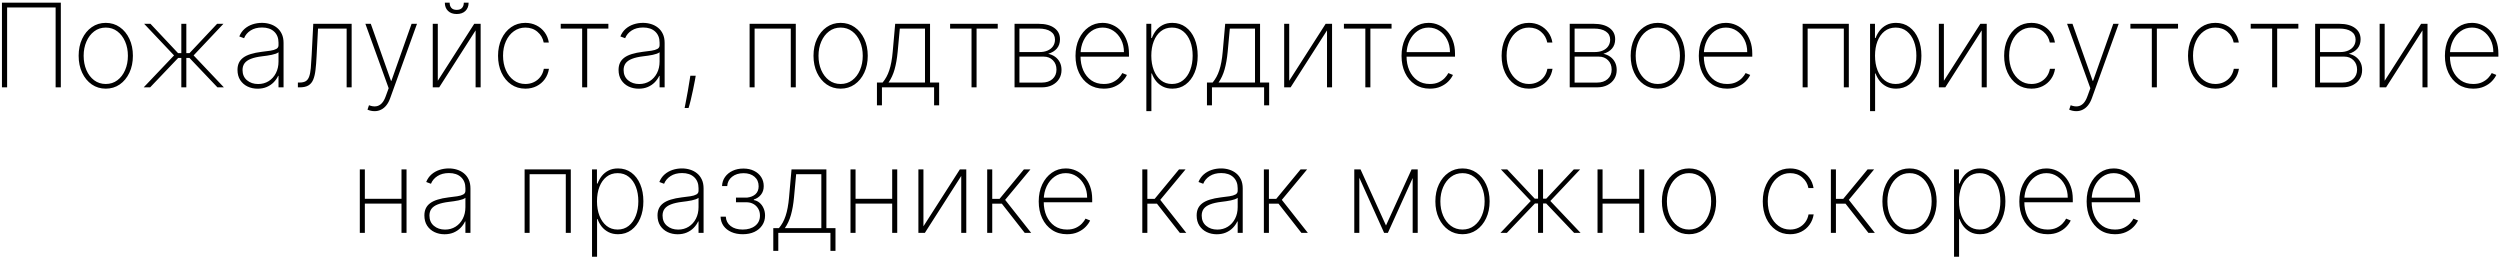 <?xml version="1.0" encoding="UTF-8"?> <svg xmlns="http://www.w3.org/2000/svg" width="687" height="71" viewBox="0 0 687 71" fill="none"><path d="M16.717 0.727V24H15.286V2.045H1.956V24H0.536V0.727H16.717ZM29.067 24.364C27.627 24.364 26.347 23.977 25.226 23.204C24.105 22.424 23.222 21.352 22.578 19.989C21.934 18.625 21.612 17.072 21.612 15.329C21.612 13.579 21.934 12.027 22.578 10.671C23.222 9.307 24.105 8.235 25.226 7.455C26.347 6.674 27.627 6.284 29.067 6.284C30.506 6.284 31.787 6.674 32.908 7.455C34.029 8.235 34.911 9.307 35.555 10.671C36.199 12.034 36.521 13.587 36.521 15.329C36.521 17.072 36.199 18.625 35.555 19.989C34.911 21.352 34.029 22.424 32.908 23.204C31.787 23.977 30.506 24.364 29.067 24.364ZM29.067 23.079C30.287 23.079 31.351 22.735 32.26 22.046C33.177 21.356 33.885 20.424 34.385 19.25C34.892 18.076 35.146 16.769 35.146 15.329C35.146 13.89 34.892 12.587 34.385 11.421C33.877 10.246 33.169 9.314 32.26 8.625C31.351 7.928 30.287 7.58 29.067 7.58C27.847 7.58 26.783 7.928 25.874 8.625C24.965 9.314 24.256 10.246 23.749 11.421C23.241 12.587 22.987 13.89 22.987 15.329C22.987 16.769 23.237 18.076 23.737 19.25C24.245 20.424 24.953 21.356 25.862 22.046C26.779 22.735 27.847 23.079 29.067 23.079ZM39.487 24L47.828 15.227L39.612 6.545H41.351L48.93 14.602H49.828V6.545H51.203V14.602H52.078L59.658 6.545H61.396L53.203 15.227L61.521 24H59.749L52.067 15.921H51.203V24H49.828V15.921H48.965L41.26 24H39.487ZM70.797 24.375C69.789 24.375 68.865 24.174 68.024 23.773C67.191 23.371 66.52 22.784 66.013 22.011C65.513 21.239 65.263 20.299 65.263 19.193C65.263 18.466 65.392 17.826 65.649 17.273C65.907 16.72 66.305 16.242 66.842 15.841C67.38 15.439 68.07 15.11 68.91 14.852C69.751 14.587 70.755 14.383 71.922 14.239C72.808 14.133 73.6 14.03 74.297 13.932C74.994 13.826 75.539 13.663 75.933 13.443C76.335 13.223 76.535 12.89 76.535 12.443V11.716C76.535 10.443 76.134 9.432 75.331 8.682C74.528 7.932 73.422 7.557 72.013 7.557C70.763 7.557 69.71 7.833 68.854 8.386C68.005 8.932 67.41 9.636 67.07 10.5L65.763 10.011C66.096 9.178 66.577 8.485 67.206 7.932C67.842 7.379 68.57 6.966 69.388 6.693C70.213 6.42 71.077 6.284 71.979 6.284C72.759 6.284 73.501 6.394 74.206 6.614C74.918 6.833 75.551 7.167 76.104 7.614C76.664 8.061 77.108 8.633 77.433 9.33C77.759 10.019 77.922 10.845 77.922 11.807V24H76.535V20.852H76.433C76.13 21.504 75.713 22.099 75.183 22.636C74.66 23.167 74.028 23.591 73.285 23.909C72.551 24.22 71.721 24.375 70.797 24.375ZM70.933 23.091C72.024 23.091 72.99 22.826 73.831 22.296C74.68 21.758 75.342 21.023 75.82 20.091C76.297 19.159 76.535 18.102 76.535 16.921V14.352C76.361 14.504 76.108 14.64 75.774 14.761C75.448 14.875 75.077 14.977 74.66 15.068C74.251 15.152 73.82 15.227 73.365 15.296C72.918 15.356 72.483 15.413 72.058 15.466C70.785 15.617 69.748 15.852 68.945 16.171C68.149 16.481 67.566 16.89 67.195 17.398C66.831 17.905 66.649 18.519 66.649 19.239C66.649 20.428 67.058 21.367 67.876 22.057C68.695 22.746 69.713 23.091 70.933 23.091ZM81.859 24V22.682H82.314C83.034 22.682 83.602 22.557 84.019 22.307C84.435 22.049 84.746 21.633 84.95 21.057C85.162 20.481 85.314 19.712 85.405 18.75C85.496 17.78 85.575 16.579 85.644 15.148L86.087 6.545H96.632V24H95.257V7.864H87.394L86.996 15.511C86.928 16.921 86.829 18.155 86.7 19.216C86.579 20.276 86.371 21.163 86.075 21.875C85.787 22.579 85.352 23.11 84.769 23.466C84.185 23.822 83.397 24 82.405 24H81.859ZM102.942 30.546C102.593 30.546 102.249 30.508 101.908 30.432C101.567 30.356 101.26 30.258 100.987 30.136L101.396 28.921C102.108 29.193 102.752 29.292 103.328 29.216C103.911 29.14 104.427 28.875 104.874 28.421C105.321 27.966 105.699 27.299 106.01 26.421L106.805 24.239L100.408 6.545H101.896L107.442 22.216H107.555L113.101 6.545H114.589L107.226 26.966C106.946 27.754 106.593 28.413 106.169 28.943C105.745 29.474 105.26 29.871 104.714 30.136C104.177 30.409 103.586 30.546 102.942 30.546ZM120.308 22.193L130.32 6.545H132.081V24H130.695V8.352L120.695 24H118.922V6.545H120.308V22.193ZM127.456 0.727H128.774C128.774 1.674 128.482 2.432 127.899 3C127.316 3.568 126.517 3.852 125.501 3.852C124.494 3.852 123.698 3.568 123.115 3C122.532 2.432 122.24 1.674 122.24 0.727H123.558C123.558 1.326 123.717 1.807 124.036 2.17C124.354 2.534 124.842 2.716 125.501 2.716C126.161 2.716 126.649 2.534 126.967 2.17C127.293 1.807 127.456 1.326 127.456 0.727ZM144.374 24.364C142.889 24.364 141.582 23.974 140.453 23.193C139.324 22.405 138.442 21.329 137.805 19.966C137.177 18.602 136.862 17.057 136.862 15.329C136.862 13.602 137.18 12.057 137.817 10.693C138.453 9.33 139.336 8.254 140.464 7.466C141.593 6.678 142.893 6.284 144.362 6.284C145.468 6.284 146.476 6.511 147.385 6.966C148.302 7.42 149.059 8.053 149.658 8.864C150.264 9.674 150.65 10.614 150.817 11.682H149.408C149.18 10.5 148.612 9.523 147.703 8.75C146.802 7.97 145.692 7.58 144.374 7.58C143.192 7.58 142.139 7.913 141.214 8.58C140.29 9.239 139.563 10.152 139.033 11.318C138.502 12.477 138.237 13.807 138.237 15.307C138.237 16.784 138.495 18.11 139.01 19.284C139.525 20.451 140.245 21.375 141.169 22.057C142.093 22.739 143.161 23.079 144.374 23.079C145.23 23.079 146.01 22.909 146.714 22.568C147.427 22.227 148.021 21.742 148.499 21.114C148.976 20.485 149.29 19.75 149.442 18.909H150.851C150.684 19.985 150.305 20.932 149.714 21.75C149.124 22.568 148.37 23.208 147.453 23.671C146.536 24.133 145.51 24.364 144.374 24.364ZM154.089 7.864V6.545H167.18V7.864H161.362V24H159.976V7.864H154.089ZM175.516 24.375C174.508 24.375 173.584 24.174 172.743 23.773C171.91 23.371 171.239 22.784 170.732 22.011C170.232 21.239 169.982 20.299 169.982 19.193C169.982 18.466 170.11 17.826 170.368 17.273C170.625 16.72 171.023 16.242 171.561 15.841C172.099 15.439 172.788 15.11 173.629 14.852C174.47 14.587 175.474 14.383 176.641 14.239C177.527 14.133 178.319 14.03 179.016 13.932C179.713 13.826 180.258 13.663 180.652 13.443C181.054 13.223 181.254 12.89 181.254 12.443V11.716C181.254 10.443 180.853 9.432 180.05 8.682C179.247 7.932 178.141 7.557 176.732 7.557C175.482 7.557 174.429 7.833 173.572 8.386C172.724 8.932 172.129 9.636 171.788 10.5L170.482 10.011C170.815 9.178 171.296 8.485 171.925 7.932C172.561 7.379 173.288 6.966 174.107 6.693C174.932 6.42 175.796 6.284 176.697 6.284C177.478 6.284 178.22 6.394 178.925 6.614C179.637 6.833 180.269 7.167 180.822 7.614C181.383 8.061 181.826 8.633 182.152 9.33C182.478 10.019 182.641 10.845 182.641 11.807V24H181.254V20.852H181.152C180.849 21.504 180.432 22.099 179.902 22.636C179.379 23.167 178.747 23.591 178.004 23.909C177.269 24.22 176.44 24.375 175.516 24.375ZM175.652 23.091C176.743 23.091 177.709 22.826 178.55 22.296C179.398 21.758 180.061 21.023 180.538 20.091C181.016 19.159 181.254 18.102 181.254 16.921V14.352C181.08 14.504 180.826 14.64 180.493 14.761C180.167 14.875 179.796 14.977 179.379 15.068C178.97 15.152 178.538 15.227 178.084 15.296C177.637 15.356 177.201 15.413 176.777 15.466C175.504 15.617 174.466 15.852 173.663 16.171C172.868 16.481 172.285 16.89 171.913 17.398C171.55 17.905 171.368 18.519 171.368 19.239C171.368 20.428 171.777 21.367 172.595 22.057C173.413 22.746 174.432 23.091 175.652 23.091ZM191.18 20.818L190.976 22.011C190.839 22.792 190.665 23.671 190.453 24.648C190.249 25.633 190.036 26.579 189.817 27.489C189.597 28.398 189.396 29.129 189.214 29.682H188.135C188.241 29.136 188.37 28.466 188.521 27.671C188.68 26.883 188.843 26.011 189.01 25.057C189.184 24.102 189.347 23.114 189.499 22.091L189.703 20.818H191.18ZM205.99 24V6.545H218.683V24H217.308V7.864H207.365V24H205.99ZM231.004 24.364C229.565 24.364 228.285 23.977 227.163 23.204C226.042 22.424 225.16 21.352 224.516 19.989C223.872 18.625 223.55 17.072 223.55 15.329C223.55 13.579 223.872 12.027 224.516 10.671C225.16 9.307 226.042 8.235 227.163 7.455C228.285 6.674 229.565 6.284 231.004 6.284C232.444 6.284 233.724 6.674 234.845 7.455C235.966 8.235 236.849 9.307 237.493 10.671C238.137 12.034 238.459 13.587 238.459 15.329C238.459 17.072 238.137 18.625 237.493 19.989C236.849 21.352 235.966 22.424 234.845 23.204C233.724 23.977 232.444 24.364 231.004 24.364ZM231.004 23.079C232.224 23.079 233.288 22.735 234.197 22.046C235.114 21.356 235.822 20.424 236.322 19.25C236.83 18.076 237.084 16.769 237.084 15.329C237.084 13.89 236.83 12.587 236.322 11.421C235.815 10.246 235.107 9.314 234.197 8.625C233.288 7.928 232.224 7.58 231.004 7.58C229.785 7.58 228.72 7.928 227.811 8.625C226.902 9.314 226.194 10.246 225.686 11.421C225.179 12.587 224.925 13.89 224.925 15.329C224.925 16.769 225.175 18.076 225.675 19.25C226.182 20.424 226.891 21.356 227.8 22.046C228.716 22.735 229.785 23.079 231.004 23.079ZM240.984 28.943V22.682H242.541C242.935 22.204 243.284 21.693 243.587 21.148C243.89 20.595 244.151 19.985 244.371 19.318C244.598 18.644 244.787 17.89 244.939 17.057C245.098 16.216 245.223 15.277 245.314 14.239L245.996 6.545H255.575V22.682H258.075V28.943H256.689V24H242.359V28.943H240.984ZM244.166 22.682H254.189V7.864H247.268L246.678 14.239C246.503 16.079 246.223 17.686 245.837 19.057C245.45 20.428 244.893 21.636 244.166 22.682ZM261.089 7.864V6.545H274.18V7.864H268.362V24H266.976V7.864H261.089ZM278.797 24V6.545H285.422C287.263 6.545 288.702 6.928 289.74 7.693C290.778 8.451 291.293 9.492 291.286 10.818C291.278 11.833 290.99 12.674 290.422 13.341C289.854 14 289.062 14.481 288.047 14.784C288.751 14.928 289.376 15.197 289.922 15.591C290.475 15.985 290.911 16.489 291.229 17.102C291.547 17.708 291.706 18.417 291.706 19.227C291.706 20.151 291.482 20.974 291.036 21.693C290.589 22.405 289.96 22.97 289.149 23.386C288.346 23.796 287.407 24 286.331 24H278.797ZM280.138 22.693H286.331C287.536 22.693 288.501 22.367 289.229 21.716C289.956 21.064 290.32 20.201 290.32 19.125C290.32 18.072 289.99 17.216 289.331 16.557C288.679 15.89 287.831 15.557 286.786 15.557H280.138V22.693ZM280.138 14.307H285.661C286.517 14.307 287.263 14.167 287.899 13.886C288.543 13.598 289.039 13.197 289.388 12.682C289.736 12.159 289.911 11.557 289.911 10.875C289.903 9.913 289.509 9.17 288.729 8.648C287.956 8.117 286.854 7.852 285.422 7.852H280.138V14.307ZM303.322 24.364C301.747 24.364 300.375 23.974 299.209 23.193C298.042 22.413 297.141 21.345 296.504 19.989C295.868 18.633 295.55 17.087 295.55 15.352C295.55 13.61 295.868 12.057 296.504 10.693C297.148 9.33 298.031 8.254 299.152 7.466C300.273 6.678 301.554 6.284 302.993 6.284C303.97 6.284 304.894 6.481 305.766 6.875C306.644 7.261 307.417 7.822 308.084 8.557C308.758 9.292 309.285 10.178 309.663 11.216C310.05 12.254 310.243 13.421 310.243 14.716V15.579H296.425V14.318H308.857C308.857 13.053 308.599 11.913 308.084 10.898C307.569 9.883 306.868 9.076 305.982 8.477C305.095 7.879 304.099 7.58 302.993 7.58C301.834 7.58 300.8 7.905 299.891 8.557C298.989 9.201 298.273 10.072 297.743 11.171C297.22 12.269 296.947 13.496 296.925 14.852V15.421C296.925 16.875 297.179 18.182 297.686 19.341C298.201 20.492 298.936 21.405 299.891 22.079C300.845 22.746 301.989 23.079 303.322 23.079C304.277 23.079 305.091 22.921 305.766 22.602C306.447 22.276 307.004 21.883 307.436 21.421C307.868 20.958 308.194 20.511 308.413 20.079L309.675 20.591C309.41 21.174 308.997 21.758 308.436 22.341C307.883 22.917 307.179 23.398 306.322 23.784C305.474 24.171 304.474 24.364 303.322 24.364ZM315.016 30.546V6.545H316.368V10.443H316.538C316.811 9.693 317.194 9.004 317.686 8.375C318.186 7.746 318.804 7.242 319.538 6.864C320.281 6.477 321.152 6.284 322.152 6.284C323.561 6.284 324.788 6.67 325.834 7.443C326.879 8.216 327.69 9.284 328.266 10.648C328.841 12.004 329.129 13.561 329.129 15.318C329.129 17.076 328.838 18.636 328.254 20C327.679 21.356 326.868 22.424 325.822 23.204C324.785 23.977 323.569 24.364 322.175 24.364C321.182 24.364 320.311 24.174 319.561 23.796C318.819 23.417 318.194 22.913 317.686 22.284C317.186 21.648 316.804 20.951 316.538 20.193H316.402V30.546H315.016ZM316.379 15.307C316.379 16.792 316.607 18.121 317.061 19.296C317.516 20.462 318.167 21.386 319.016 22.068C319.864 22.742 320.875 23.079 322.05 23.079C323.239 23.079 324.258 22.739 325.107 22.057C325.963 21.367 326.614 20.436 327.061 19.261C327.516 18.087 327.743 16.769 327.743 15.307C327.743 13.845 327.519 12.53 327.072 11.364C326.625 10.197 325.978 9.277 325.129 8.602C324.281 7.92 323.254 7.58 322.05 7.58C320.86 7.58 319.841 7.917 318.993 8.591C318.152 9.258 317.504 10.174 317.05 11.341C316.603 12.5 316.379 13.822 316.379 15.307ZM331.672 28.943V22.682H333.229C333.623 22.204 333.971 21.693 334.274 21.148C334.577 20.595 334.839 19.985 335.058 19.318C335.286 18.644 335.475 17.89 335.626 17.057C335.786 16.216 335.911 15.277 336.001 14.239L336.683 6.545H346.263V22.682H348.763V28.943H347.376V24H333.047V28.943H331.672ZM334.854 22.682H344.876V7.864H337.956L337.365 14.239C337.191 16.079 336.911 17.686 336.524 19.057C336.138 20.428 335.581 21.636 334.854 22.682ZM354.277 22.193L364.288 6.545H366.05V24H364.663V8.352L354.663 24H352.891V6.545H354.277V22.193ZM369.308 7.864V6.545H382.399V7.864H376.581V24H375.195V7.864H369.308ZM392.916 24.364C391.34 24.364 389.969 23.974 388.803 23.193C387.636 22.413 386.734 21.345 386.098 19.989C385.462 18.633 385.143 17.087 385.143 15.352C385.143 13.61 385.462 12.057 386.098 10.693C386.742 9.33 387.625 8.254 388.746 7.466C389.867 6.678 391.147 6.284 392.587 6.284C393.564 6.284 394.488 6.481 395.359 6.875C396.238 7.261 397.011 7.822 397.678 8.557C398.352 9.292 398.878 10.178 399.257 11.216C399.643 12.254 399.837 13.421 399.837 14.716V15.579H386.018V14.318H398.45C398.45 13.053 398.193 11.913 397.678 10.898C397.162 9.883 396.462 9.076 395.575 8.477C394.689 7.879 393.693 7.58 392.587 7.58C391.428 7.58 390.393 7.905 389.484 8.557C388.583 9.201 387.867 10.072 387.337 11.171C386.814 12.269 386.541 13.496 386.518 14.852V15.421C386.518 16.875 386.772 18.182 387.28 19.341C387.795 20.492 388.53 21.405 389.484 22.079C390.439 22.746 391.583 23.079 392.916 23.079C393.871 23.079 394.685 22.921 395.359 22.602C396.041 22.276 396.598 21.883 397.03 21.421C397.462 20.958 397.787 20.511 398.007 20.079L399.268 20.591C399.003 21.174 398.59 21.758 398.03 22.341C397.477 22.917 396.772 23.398 395.916 23.784C395.068 24.171 394.068 24.364 392.916 24.364ZM420.155 24.364C418.67 24.364 417.363 23.974 416.234 23.193C415.106 22.405 414.223 21.329 413.587 19.966C412.958 18.602 412.643 17.057 412.643 15.329C412.643 13.602 412.962 12.057 413.598 10.693C414.234 9.33 415.117 8.254 416.246 7.466C417.375 6.678 418.674 6.284 420.143 6.284C421.25 6.284 422.257 6.511 423.166 6.966C424.083 7.42 424.84 8.053 425.439 8.864C426.045 9.674 426.431 10.614 426.598 11.682H425.189C424.962 10.5 424.393 9.523 423.484 8.75C422.583 7.97 421.473 7.58 420.155 7.58C418.973 7.58 417.92 7.913 416.996 8.58C416.071 9.239 415.344 10.152 414.814 11.318C414.284 12.477 414.018 13.807 414.018 15.307C414.018 16.784 414.276 18.11 414.791 19.284C415.306 20.451 416.026 21.375 416.95 22.057C417.875 22.739 418.943 23.079 420.155 23.079C421.011 23.079 421.791 22.909 422.496 22.568C423.208 22.227 423.803 21.742 424.28 21.114C424.757 20.485 425.071 19.75 425.223 18.909H426.632C426.465 19.985 426.087 20.932 425.496 21.75C424.905 22.568 424.151 23.208 423.234 23.671C422.318 24.133 421.291 24.364 420.155 24.364ZM431.359 24V6.545H437.984C439.825 6.545 441.265 6.928 442.303 7.693C443.34 8.451 443.856 9.492 443.848 10.818C443.84 11.833 443.553 12.674 442.984 13.341C442.416 14 441.625 14.481 440.609 14.784C441.314 14.928 441.939 15.197 442.484 15.591C443.037 15.985 443.473 16.489 443.791 17.102C444.109 17.708 444.268 18.417 444.268 19.227C444.268 20.151 444.045 20.974 443.598 21.693C443.151 22.405 442.522 22.97 441.712 23.386C440.909 23.796 439.969 24 438.893 24H431.359ZM432.7 22.693H438.893C440.098 22.693 441.064 22.367 441.791 21.716C442.518 21.064 442.882 20.201 442.882 19.125C442.882 18.072 442.553 17.216 441.893 16.557C441.242 15.89 440.393 15.557 439.348 15.557H432.7V22.693ZM432.7 14.307H438.223C439.079 14.307 439.825 14.167 440.462 13.886C441.106 13.598 441.602 13.197 441.95 12.682C442.299 12.159 442.473 11.557 442.473 10.875C442.465 9.913 442.071 9.17 441.291 8.648C440.518 8.117 439.416 7.852 437.984 7.852H432.7V14.307ZM455.567 24.364C454.127 24.364 452.847 23.977 451.726 23.204C450.605 22.424 449.722 21.352 449.078 19.989C448.434 18.625 448.112 17.072 448.112 15.329C448.112 13.579 448.434 12.027 449.078 10.671C449.722 9.307 450.605 8.235 451.726 7.455C452.847 6.674 454.127 6.284 455.567 6.284C457.006 6.284 458.286 6.674 459.408 7.455C460.529 8.235 461.411 9.307 462.055 10.671C462.699 12.034 463.021 13.587 463.021 15.329C463.021 17.072 462.699 18.625 462.055 19.989C461.411 21.352 460.529 22.424 459.408 23.204C458.286 23.977 457.006 24.364 455.567 24.364ZM455.567 23.079C456.786 23.079 457.851 22.735 458.76 22.046C459.677 21.356 460.385 20.424 460.885 19.25C461.393 18.076 461.646 16.769 461.646 15.329C461.646 13.89 461.393 12.587 460.885 11.421C460.377 10.246 459.669 9.314 458.76 8.625C457.851 7.928 456.786 7.58 455.567 7.58C454.347 7.58 453.283 7.928 452.374 8.625C451.464 9.314 450.756 10.246 450.249 11.421C449.741 12.587 449.487 13.89 449.487 15.329C449.487 16.769 449.737 18.076 450.237 19.25C450.745 20.424 451.453 21.356 452.362 22.046C453.279 22.735 454.347 23.079 455.567 23.079ZM474.604 24.364C473.028 24.364 471.657 23.974 470.49 23.193C469.323 22.413 468.422 21.345 467.786 19.989C467.149 18.633 466.831 17.087 466.831 15.352C466.831 13.61 467.149 12.057 467.786 10.693C468.429 9.33 469.312 8.254 470.433 7.466C471.554 6.678 472.835 6.284 474.274 6.284C475.251 6.284 476.176 6.481 477.047 6.875C477.926 7.261 478.698 7.822 479.365 8.557C480.039 9.292 480.566 10.178 480.945 11.216C481.331 12.254 481.524 13.421 481.524 14.716V15.579H467.706V14.318H480.138C480.138 13.053 479.88 11.913 479.365 10.898C478.85 9.883 478.149 9.076 477.263 8.477C476.376 7.879 475.38 7.58 474.274 7.58C473.115 7.58 472.081 7.905 471.172 8.557C470.27 9.201 469.554 10.072 469.024 11.171C468.501 12.269 468.229 13.496 468.206 14.852V15.421C468.206 16.875 468.46 18.182 468.967 19.341C469.482 20.492 470.217 21.405 471.172 22.079C472.126 22.746 473.27 23.079 474.604 23.079C475.558 23.079 476.373 22.921 477.047 22.602C477.729 22.276 478.286 21.883 478.717 21.421C479.149 20.958 479.475 20.511 479.695 20.079L480.956 20.591C480.691 21.174 480.278 21.758 479.717 22.341C479.164 22.917 478.46 23.398 477.604 23.784C476.755 24.171 475.755 24.364 474.604 24.364ZM495.365 24V6.545H508.058V24H506.683V7.864H496.74V24H495.365ZM513.891 30.546V6.545H515.243V10.443H515.413C515.686 9.693 516.069 9.004 516.561 8.375C517.061 7.746 517.679 7.242 518.413 6.864C519.156 6.477 520.027 6.284 521.027 6.284C522.436 6.284 523.663 6.67 524.709 7.443C525.754 8.216 526.565 9.284 527.141 10.648C527.716 12.004 528.004 13.561 528.004 15.318C528.004 17.076 527.713 18.636 527.129 20C526.554 21.356 525.743 22.424 524.697 23.204C523.66 23.977 522.444 24.364 521.05 24.364C520.057 24.364 519.186 24.174 518.436 23.796C517.694 23.417 517.069 22.913 516.561 22.284C516.061 21.648 515.679 20.951 515.413 20.193H515.277V30.546H513.891ZM515.254 15.307C515.254 16.792 515.482 18.121 515.936 19.296C516.391 20.462 517.042 21.386 517.891 22.068C518.739 22.742 519.75 23.079 520.925 23.079C522.114 23.079 523.133 22.739 523.982 22.057C524.838 21.367 525.489 20.436 525.936 19.261C526.391 18.087 526.618 16.769 526.618 15.307C526.618 13.845 526.394 12.53 525.947 11.364C525.5 10.197 524.853 9.277 524.004 8.602C523.156 7.92 522.129 7.58 520.925 7.58C519.735 7.58 518.716 7.917 517.868 8.591C517.027 9.258 516.379 10.174 515.925 11.341C515.478 12.5 515.254 13.822 515.254 15.307ZM534.183 22.193L544.195 6.545H545.956V24H544.57V8.352L534.57 24H532.797V6.545H534.183V22.193ZM558.249 24.364C556.764 24.364 555.457 23.974 554.328 23.193C553.199 22.405 552.317 21.329 551.68 19.966C551.052 18.602 550.737 17.057 550.737 15.329C550.737 13.602 551.055 12.057 551.692 10.693C552.328 9.33 553.211 8.254 554.339 7.466C555.468 6.678 556.768 6.284 558.237 6.284C559.343 6.284 560.351 6.511 561.26 6.966C562.177 7.42 562.934 8.053 563.533 8.864C564.139 9.674 564.525 10.614 564.692 11.682H563.283C563.055 10.5 562.487 9.523 561.578 8.75C560.677 7.97 559.567 7.58 558.249 7.58C557.067 7.58 556.014 7.913 555.089 8.58C554.165 9.239 553.438 10.152 552.908 11.318C552.377 12.477 552.112 13.807 552.112 15.307C552.112 16.784 552.37 18.11 552.885 19.284C553.4 20.451 554.12 21.375 555.044 22.057C555.968 22.739 557.036 23.079 558.249 23.079C559.105 23.079 559.885 22.909 560.589 22.568C561.302 22.227 561.896 21.742 562.374 21.114C562.851 20.485 563.165 19.75 563.317 18.909H564.726C564.559 19.985 564.18 20.932 563.589 21.75C562.999 22.568 562.245 23.208 561.328 23.671C560.411 24.133 559.385 24.364 558.249 24.364ZM570.567 30.546C570.218 30.546 569.874 30.508 569.533 30.432C569.192 30.356 568.885 30.258 568.612 30.136L569.021 28.921C569.733 29.193 570.377 29.292 570.953 29.216C571.536 29.14 572.052 28.875 572.499 28.421C572.946 27.966 573.324 27.299 573.635 26.421L574.43 24.239L568.033 6.545H569.521L575.067 22.216H575.18L580.726 6.545H582.214L574.851 26.966C574.571 27.754 574.218 28.413 573.794 28.943C573.37 29.474 572.885 29.871 572.339 30.136C571.802 30.409 571.211 30.546 570.567 30.546ZM585.433 7.864V6.545H598.524V7.864H592.706V24H591.32V7.864H585.433ZM608.78 24.364C607.295 24.364 605.988 23.974 604.859 23.193C603.731 22.405 602.848 21.329 602.212 19.966C601.583 18.602 601.268 17.057 601.268 15.329C601.268 13.602 601.587 12.057 602.223 10.693C602.859 9.33 603.742 8.254 604.871 7.466C606 6.678 607.299 6.284 608.768 6.284C609.875 6.284 610.882 6.511 611.791 6.966C612.708 7.42 613.465 8.053 614.064 8.864C614.67 9.674 615.056 10.614 615.223 11.682H613.814C613.587 10.5 613.018 9.523 612.109 8.75C611.208 7.97 610.098 7.58 608.78 7.58C607.598 7.58 606.545 7.913 605.621 8.58C604.696 9.239 603.969 10.152 603.439 11.318C602.909 12.477 602.643 13.807 602.643 15.307C602.643 16.784 602.901 18.11 603.416 19.284C603.931 20.451 604.651 21.375 605.575 22.057C606.5 22.739 607.568 23.079 608.78 23.079C609.636 23.079 610.416 22.909 611.121 22.568C611.833 22.227 612.428 21.742 612.905 21.114C613.382 20.485 613.696 19.75 613.848 18.909H615.257C615.09 19.985 614.712 20.932 614.121 21.75C613.53 22.568 612.776 23.208 611.859 23.671C610.943 24.133 609.916 24.364 608.78 24.364ZM618.496 7.864V6.545H631.587V7.864H625.768V24H624.382V7.864H618.496ZM636.203 24V6.545H642.828C644.669 6.545 646.108 6.928 647.146 7.693C648.184 8.451 648.699 9.492 648.692 10.818C648.684 11.833 648.396 12.674 647.828 13.341C647.26 14 646.468 14.481 645.453 14.784C646.158 14.928 646.783 15.197 647.328 15.591C647.881 15.985 648.317 16.489 648.635 17.102C648.953 17.708 649.112 18.417 649.112 19.227C649.112 20.151 648.889 20.974 648.442 21.693C647.995 22.405 647.366 22.97 646.555 23.386C645.752 23.796 644.813 24 643.737 24H636.203ZM637.544 22.693H643.737C644.942 22.693 645.908 22.367 646.635 21.716C647.362 21.064 647.726 20.201 647.726 19.125C647.726 18.072 647.396 17.216 646.737 16.557C646.086 15.89 645.237 15.557 644.192 15.557H637.544V22.693ZM637.544 14.307H643.067C643.923 14.307 644.669 14.167 645.305 13.886C645.949 13.598 646.446 13.197 646.794 12.682C647.143 12.159 647.317 11.557 647.317 10.875C647.309 9.913 646.915 9.17 646.135 8.648C645.362 8.117 644.26 7.852 642.828 7.852H637.544V14.307ZM655.308 22.193L665.32 6.545H667.081V24H665.695V8.352L655.695 24H653.922V6.545H655.308V22.193ZM679.635 24.364C678.059 24.364 676.688 23.974 675.521 23.193C674.355 22.413 673.453 21.345 672.817 19.989C672.18 18.633 671.862 17.087 671.862 15.352C671.862 13.61 672.18 12.057 672.817 10.693C673.461 9.33 674.343 8.254 675.464 7.466C676.586 6.678 677.866 6.284 679.305 6.284C680.283 6.284 681.207 6.481 682.078 6.875C682.957 7.261 683.73 7.822 684.396 8.557C685.071 9.292 685.597 10.178 685.976 11.216C686.362 12.254 686.555 13.421 686.555 14.716V15.579H672.737V14.318H685.169C685.169 13.053 684.911 11.913 684.396 10.898C683.881 9.883 683.18 9.076 682.294 8.477C681.408 7.879 680.411 7.58 679.305 7.58C678.146 7.58 677.112 7.905 676.203 8.557C675.302 9.201 674.586 10.072 674.055 11.171C673.533 12.269 673.26 13.496 673.237 14.852V15.421C673.237 16.875 673.491 18.182 673.999 19.341C674.514 20.492 675.249 21.405 676.203 22.079C677.158 22.746 678.302 23.079 679.635 23.079C680.589 23.079 681.404 22.921 682.078 22.602C682.76 22.276 683.317 21.883 683.749 21.421C684.18 20.958 684.506 20.511 684.726 20.079L685.987 20.591C685.722 21.174 685.309 21.758 684.749 22.341C684.196 22.917 683.491 23.398 682.635 23.784C681.786 24.171 680.786 24.364 679.635 24.364ZM110.773 54.625V55.943H99.875V54.625H110.773ZM100.261 46.545V64H98.875V46.545H100.261ZM111.716 46.545V64H110.33V46.545H111.716ZM122.156 64.375C121.149 64.375 120.224 64.174 119.384 63.773C118.55 63.371 117.88 62.784 117.372 62.011C116.872 61.239 116.622 60.299 116.622 59.193C116.622 58.466 116.751 57.826 117.009 57.273C117.266 56.72 117.664 56.242 118.202 55.841C118.74 55.439 119.429 55.11 120.27 54.852C121.111 54.587 122.115 54.383 123.281 54.239C124.168 54.133 124.959 54.03 125.656 53.932C126.353 53.826 126.899 53.663 127.293 53.443C127.694 53.224 127.895 52.89 127.895 52.443V51.716C127.895 50.443 127.493 49.432 126.69 48.682C125.887 47.932 124.781 47.557 123.372 47.557C122.122 47.557 121.069 47.833 120.213 48.386C119.365 48.932 118.77 49.636 118.429 50.5L117.122 50.011C117.455 49.178 117.937 48.485 118.565 47.932C119.202 47.379 119.929 46.966 120.747 46.693C121.573 46.42 122.437 46.284 123.338 46.284C124.118 46.284 124.861 46.394 125.565 46.614C126.277 46.833 126.91 47.167 127.463 47.614C128.024 48.061 128.467 48.633 128.793 49.33C129.118 50.019 129.281 50.845 129.281 51.807V64H127.895V60.852H127.793C127.49 61.504 127.073 62.099 126.543 62.636C126.02 63.167 125.387 63.591 124.645 63.909C123.91 64.22 123.08 64.375 122.156 64.375ZM122.293 63.091C123.384 63.091 124.349 62.826 125.19 62.295C126.039 61.758 126.702 61.023 127.179 60.091C127.656 59.159 127.895 58.102 127.895 56.92V54.352C127.721 54.504 127.467 54.64 127.134 54.761C126.808 54.875 126.437 54.977 126.02 55.068C125.611 55.151 125.179 55.227 124.724 55.295C124.277 55.356 123.842 55.413 123.418 55.466C122.145 55.617 121.107 55.852 120.304 56.17C119.509 56.481 118.925 56.89 118.554 57.398C118.19 57.905 118.009 58.519 118.009 59.239C118.009 60.428 118.418 61.367 119.236 62.057C120.054 62.746 121.073 63.091 122.293 63.091ZM144.162 64V46.545H156.855V64H155.48V47.864H145.537V64H144.162ZM162.688 70.546V46.545H164.04V50.443H164.21C164.483 49.693 164.866 49.004 165.358 48.375C165.858 47.746 166.475 47.242 167.21 46.864C167.953 46.477 168.824 46.284 169.824 46.284C171.233 46.284 172.46 46.67 173.506 47.443C174.551 48.216 175.362 49.284 175.938 50.648C176.513 52.004 176.801 53.561 176.801 55.318C176.801 57.076 176.509 58.636 175.926 60C175.35 61.356 174.54 62.424 173.494 63.205C172.456 63.977 171.241 64.364 169.847 64.364C168.854 64.364 167.983 64.174 167.233 63.795C166.491 63.417 165.866 62.913 165.358 62.284C164.858 61.648 164.475 60.951 164.21 60.193H164.074V70.546H162.688ZM164.051 55.307C164.051 56.792 164.278 58.121 164.733 59.295C165.188 60.462 165.839 61.386 166.688 62.068C167.536 62.742 168.547 63.08 169.722 63.08C170.911 63.08 171.93 62.739 172.778 62.057C173.634 61.367 174.286 60.436 174.733 59.261C175.188 58.087 175.415 56.769 175.415 55.307C175.415 53.845 175.191 52.53 174.744 51.364C174.297 50.197 173.65 49.276 172.801 48.602C171.953 47.92 170.926 47.58 169.722 47.58C168.532 47.58 167.513 47.917 166.665 48.591C165.824 49.258 165.176 50.174 164.722 51.341C164.275 52.5 164.051 53.822 164.051 55.307ZM186.219 64.375C185.211 64.375 184.287 64.174 183.446 63.773C182.613 63.371 181.942 62.784 181.435 62.011C180.935 61.239 180.685 60.299 180.685 59.193C180.685 58.466 180.813 57.826 181.071 57.273C181.329 56.72 181.726 56.242 182.264 55.841C182.802 55.439 183.491 55.11 184.332 54.852C185.173 54.587 186.177 54.383 187.344 54.239C188.23 54.133 189.022 54.03 189.719 53.932C190.416 53.826 190.961 53.663 191.355 53.443C191.757 53.224 191.957 52.89 191.957 52.443V51.716C191.957 50.443 191.556 49.432 190.753 48.682C189.95 47.932 188.844 47.557 187.435 47.557C186.185 47.557 185.132 47.833 184.276 48.386C183.427 48.932 182.832 49.636 182.491 50.5L181.185 50.011C181.518 49.178 181.999 48.485 182.628 47.932C183.264 47.379 183.991 46.966 184.81 46.693C185.635 46.42 186.499 46.284 187.401 46.284C188.181 46.284 188.923 46.394 189.628 46.614C190.34 46.833 190.973 47.167 191.526 47.614C192.086 48.061 192.529 48.633 192.855 49.33C193.181 50.019 193.344 50.845 193.344 51.807V64H191.957V60.852H191.855C191.552 61.504 191.135 62.099 190.605 62.636C190.082 63.167 189.45 63.591 188.707 63.909C187.973 64.22 187.143 64.375 186.219 64.375ZM186.355 63.091C187.446 63.091 188.412 62.826 189.253 62.295C190.101 61.758 190.764 61.023 191.241 60.091C191.719 59.159 191.957 58.102 191.957 56.92V54.352C191.783 54.504 191.529 54.64 191.196 54.761C190.87 54.875 190.499 54.977 190.082 55.068C189.673 55.151 189.241 55.227 188.787 55.295C188.34 55.356 187.904 55.413 187.48 55.466C186.207 55.617 185.17 55.852 184.366 56.17C183.571 56.481 182.988 56.89 182.616 57.398C182.253 57.905 182.071 58.519 182.071 59.239C182.071 60.428 182.48 61.367 183.298 62.057C184.116 62.746 185.135 63.091 186.355 63.091ZM198.009 59.545H199.452C199.512 60.614 199.955 61.47 200.781 62.114C201.615 62.758 202.717 63.08 204.088 63.08C205.512 63.08 206.66 62.735 207.531 62.045C208.402 61.356 208.838 60.42 208.838 59.239C208.838 58.519 208.679 57.89 208.361 57.352C208.043 56.807 207.618 56.383 207.088 56.08C206.558 55.776 205.974 55.614 205.338 55.591H202.247V54.307H205.281C206.289 54.186 207.073 53.864 207.634 53.341C208.194 52.811 208.474 52.091 208.474 51.182C208.474 50.091 208.096 49.22 207.338 48.568C206.58 47.917 205.577 47.591 204.327 47.591C203.054 47.591 202.001 47.92 201.168 48.58C200.342 49.239 199.899 50.091 199.838 51.136H198.418C198.455 50.182 198.732 49.345 199.247 48.625C199.77 47.898 200.463 47.333 201.327 46.932C202.198 46.523 203.183 46.318 204.281 46.318C205.41 46.318 206.391 46.53 207.224 46.955C208.065 47.371 208.717 47.943 209.179 48.67C209.641 49.398 209.872 50.224 209.872 51.148C209.872 52.087 209.618 52.871 209.111 53.5C208.611 54.129 207.959 54.568 207.156 54.818V54.989C207.74 55.08 208.262 55.322 208.724 55.716C209.194 56.11 209.562 56.614 209.827 57.227C210.099 57.833 210.236 58.504 210.236 59.239C210.236 60.239 209.978 61.125 209.463 61.898C208.955 62.67 208.243 63.276 207.327 63.716C206.41 64.148 205.334 64.364 204.099 64.364C202.925 64.364 201.884 64.163 200.974 63.761C200.073 63.36 199.361 62.799 198.838 62.08C198.323 61.352 198.046 60.508 198.009 59.545ZM212.5 68.943V62.682H214.057C214.451 62.205 214.799 61.693 215.102 61.148C215.405 60.595 215.667 59.985 215.886 59.318C216.114 58.644 216.303 57.89 216.455 57.057C216.614 56.216 216.739 55.276 216.83 54.239L217.511 46.545H227.091V62.682H229.591V68.943H228.205V64H213.875V68.943H212.5ZM215.682 62.682H225.705V47.864H218.784L218.193 54.239C218.019 56.08 217.739 57.686 217.352 59.057C216.966 60.428 216.409 61.636 215.682 62.682ZM245.616 54.625V55.943H234.719V54.625H245.616ZM235.105 46.545V64H233.719V46.545H235.105ZM246.56 46.545V64H245.173V46.545H246.56ZM253.761 62.193L263.773 46.545H265.534V64H264.148V48.352L254.148 64H252.375V46.545H253.761V62.193ZM271.281 64V46.545H272.668V54.648H274.679L281.372 46.545H283.168L276.213 54.92L283.372 64H281.599L275.304 55.966H272.668V64H271.281ZM293.213 64.364C291.637 64.364 290.266 63.974 289.099 63.193C287.933 62.413 287.031 61.345 286.395 59.989C285.759 58.633 285.44 57.087 285.44 55.352C285.44 53.61 285.759 52.057 286.395 50.693C287.039 49.33 287.921 48.254 289.043 47.466C290.164 46.678 291.444 46.284 292.884 46.284C293.861 46.284 294.785 46.481 295.656 46.875C296.535 47.261 297.308 47.822 297.974 48.557C298.649 49.292 299.175 50.178 299.554 51.216C299.94 52.254 300.134 53.42 300.134 54.716V55.58H286.315V54.318H298.747C298.747 53.053 298.49 51.913 297.974 50.898C297.459 49.883 296.759 49.076 295.872 48.477C294.986 47.879 293.99 47.58 292.884 47.58C291.724 47.58 290.69 47.905 289.781 48.557C288.88 49.201 288.164 50.072 287.634 51.17C287.111 52.269 286.838 53.496 286.815 54.852V55.42C286.815 56.875 287.069 58.182 287.577 59.341C288.092 60.492 288.827 61.405 289.781 62.08C290.736 62.746 291.88 63.08 293.213 63.08C294.168 63.08 294.982 62.92 295.656 62.602C296.338 62.276 296.895 61.883 297.327 61.42C297.759 60.958 298.084 60.511 298.304 60.08L299.565 60.591C299.3 61.174 298.887 61.758 298.327 62.341C297.774 62.917 297.069 63.398 296.213 63.784C295.365 64.171 294.365 64.364 293.213 64.364ZM313.906 64V46.545H315.293V54.648H317.304L323.997 46.545H325.793L318.838 54.92L325.997 64H324.224L317.929 55.966H315.293V64H313.906ZM334.375 64.375C333.367 64.375 332.443 64.174 331.602 63.773C330.769 63.371 330.098 62.784 329.591 62.011C329.091 61.239 328.841 60.299 328.841 59.193C328.841 58.466 328.97 57.826 329.227 57.273C329.485 56.72 329.883 56.242 330.42 55.841C330.958 55.439 331.648 55.11 332.489 54.852C333.33 54.587 334.333 54.383 335.5 54.239C336.386 54.133 337.178 54.03 337.875 53.932C338.572 53.826 339.117 53.663 339.511 53.443C339.913 53.224 340.114 52.89 340.114 52.443V51.716C340.114 50.443 339.712 49.432 338.909 48.682C338.106 47.932 337 47.557 335.591 47.557C334.341 47.557 333.288 47.833 332.432 48.386C331.583 48.932 330.989 49.636 330.648 50.5L329.341 50.011C329.674 49.178 330.155 48.485 330.784 47.932C331.42 47.379 332.148 46.966 332.966 46.693C333.792 46.42 334.655 46.284 335.557 46.284C336.337 46.284 337.08 46.394 337.784 46.614C338.496 46.833 339.129 47.167 339.682 47.614C340.242 48.061 340.686 48.633 341.011 49.33C341.337 50.019 341.5 50.845 341.5 51.807V64H340.114V60.852H340.011C339.708 61.504 339.292 62.099 338.761 62.636C338.239 63.167 337.606 63.591 336.864 63.909C336.129 64.22 335.299 64.375 334.375 64.375ZM334.511 63.091C335.602 63.091 336.568 62.826 337.409 62.295C338.258 61.758 338.92 61.023 339.398 60.091C339.875 59.159 340.114 58.102 340.114 56.92V54.352C339.939 54.504 339.686 54.64 339.352 54.761C339.027 54.875 338.655 54.977 338.239 55.068C337.83 55.151 337.398 55.227 336.943 55.295C336.496 55.356 336.061 55.413 335.636 55.466C334.364 55.617 333.326 55.852 332.523 56.17C331.727 56.481 331.144 56.89 330.773 57.398C330.409 57.905 330.227 58.519 330.227 59.239C330.227 60.428 330.636 61.367 331.455 62.057C332.273 62.746 333.292 63.091 334.511 63.091ZM347.312 64V46.545H348.699V54.648H350.71L357.403 46.545H359.199L352.244 54.92L359.403 64H357.631L351.335 55.966H348.699V64H347.312ZM380.872 61.966L387.906 46.545H389.281L381.384 64H380.361L372.509 46.545H373.872L380.872 61.966ZM373.543 46.545V64H372.156V46.545H373.543ZM388.202 64V46.545H389.588V64H388.202ZM401.895 64.364C400.455 64.364 399.175 63.977 398.054 63.205C396.933 62.424 396.05 61.352 395.406 59.989C394.762 58.625 394.44 57.072 394.44 55.33C394.44 53.58 394.762 52.026 395.406 50.67C396.05 49.307 396.933 48.235 398.054 47.455C399.175 46.674 400.455 46.284 401.895 46.284C403.334 46.284 404.615 46.674 405.736 47.455C406.857 48.235 407.74 49.307 408.384 50.67C409.027 52.034 409.349 53.587 409.349 55.33C409.349 57.072 409.027 58.625 408.384 59.989C407.74 61.352 406.857 62.424 405.736 63.205C404.615 63.977 403.334 64.364 401.895 64.364ZM401.895 63.08C403.115 63.08 404.179 62.735 405.088 62.045C406.005 61.356 406.713 60.424 407.213 59.25C407.721 58.076 407.974 56.769 407.974 55.33C407.974 53.89 407.721 52.587 407.213 51.42C406.705 50.246 405.997 49.314 405.088 48.625C404.179 47.928 403.115 47.58 401.895 47.58C400.675 47.58 399.611 47.928 398.702 48.625C397.793 49.314 397.084 50.246 396.577 51.42C396.069 52.587 395.815 53.89 395.815 55.33C395.815 56.769 396.065 58.076 396.565 59.25C397.073 60.424 397.781 61.356 398.69 62.045C399.607 62.735 400.675 63.08 401.895 63.08ZM412.315 64L420.656 55.227L412.44 46.545H414.179L421.759 54.602H422.656V46.545H424.031V54.602H424.906L432.486 46.545H434.224L426.031 55.227L434.349 64H432.577L424.895 55.92H424.031V64H422.656V55.92H421.793L414.088 64H412.315ZM450.898 54.625V55.943H440V54.625H450.898ZM440.386 46.545V64H439V46.545H440.386ZM451.841 46.545V64H450.455V46.545H451.841ZM464.145 64.364C462.705 64.364 461.425 63.977 460.304 63.205C459.183 62.424 458.3 61.352 457.656 59.989C457.012 58.625 456.69 57.072 456.69 55.33C456.69 53.58 457.012 52.026 457.656 50.67C458.3 49.307 459.183 48.235 460.304 47.455C461.425 46.674 462.705 46.284 464.145 46.284C465.584 46.284 466.865 46.674 467.986 47.455C469.107 48.235 469.99 49.307 470.634 50.67C471.277 52.034 471.599 53.587 471.599 55.33C471.599 57.072 471.277 58.625 470.634 59.989C469.99 61.352 469.107 62.424 467.986 63.205C466.865 63.977 465.584 64.364 464.145 64.364ZM464.145 63.08C465.365 63.08 466.429 62.735 467.338 62.045C468.255 61.356 468.963 60.424 469.463 59.25C469.971 58.076 470.224 56.769 470.224 55.33C470.224 53.89 469.971 52.587 469.463 51.42C468.955 50.246 468.247 49.314 467.338 48.625C466.429 47.928 465.365 47.58 464.145 47.58C462.925 47.58 461.861 47.928 460.952 48.625C460.043 49.314 459.334 50.246 458.827 51.42C458.319 52.587 458.065 53.89 458.065 55.33C458.065 56.769 458.315 58.076 458.815 59.25C459.323 60.424 460.031 61.356 460.94 62.045C461.857 62.735 462.925 63.08 464.145 63.08ZM491.92 64.364C490.436 64.364 489.129 63.974 488 63.193C486.871 62.405 485.989 61.33 485.352 59.966C484.723 58.602 484.409 57.057 484.409 55.33C484.409 53.602 484.727 52.057 485.364 50.693C486 49.33 486.883 48.254 488.011 47.466C489.14 46.678 490.439 46.284 491.909 46.284C493.015 46.284 494.023 46.511 494.932 46.966C495.848 47.42 496.606 48.053 497.205 48.864C497.811 49.674 498.197 50.614 498.364 51.682H496.955C496.727 50.5 496.159 49.523 495.25 48.75C494.348 47.97 493.239 47.58 491.92 47.58C490.739 47.58 489.686 47.913 488.761 48.58C487.837 49.239 487.11 50.151 486.58 51.318C486.049 52.477 485.784 53.807 485.784 55.307C485.784 56.784 486.042 58.11 486.557 59.284C487.072 60.451 487.792 61.375 488.716 62.057C489.64 62.739 490.708 63.08 491.92 63.08C492.777 63.08 493.557 62.909 494.261 62.568C494.973 62.227 495.568 61.742 496.045 61.114C496.523 60.485 496.837 59.75 496.989 58.909H498.398C498.231 59.985 497.852 60.932 497.261 61.75C496.67 62.568 495.917 63.208 495 63.67C494.083 64.133 493.057 64.364 491.92 64.364ZM503.125 64V46.545H504.511V54.648H506.523L513.216 46.545H515.011L508.057 54.92L515.216 64H513.443L507.148 55.966H504.511V64H503.125ZM524.739 64.364C523.299 64.364 522.019 63.977 520.898 63.205C519.777 62.424 518.894 61.352 518.25 59.989C517.606 58.625 517.284 57.072 517.284 55.33C517.284 53.58 517.606 52.026 518.25 50.67C518.894 49.307 519.777 48.235 520.898 47.455C522.019 46.674 523.299 46.284 524.739 46.284C526.178 46.284 527.458 46.674 528.58 47.455C529.701 48.235 530.583 49.307 531.227 50.67C531.871 52.034 532.193 53.587 532.193 55.33C532.193 57.072 531.871 58.625 531.227 59.989C530.583 61.352 529.701 62.424 528.58 63.205C527.458 63.977 526.178 64.364 524.739 64.364ZM524.739 63.08C525.958 63.08 527.023 62.735 527.932 62.045C528.848 61.356 529.557 60.424 530.057 59.25C530.564 58.076 530.818 56.769 530.818 55.33C530.818 53.89 530.564 52.587 530.057 51.42C529.549 50.246 528.841 49.314 527.932 48.625C527.023 47.928 525.958 47.58 524.739 47.58C523.519 47.58 522.455 47.928 521.545 48.625C520.636 49.314 519.928 50.246 519.42 51.42C518.913 52.587 518.659 53.89 518.659 55.33C518.659 56.769 518.909 58.076 519.409 59.25C519.917 60.424 520.625 61.356 521.534 62.045C522.451 62.735 523.519 63.08 524.739 63.08ZM536.969 70.546V46.545H538.321V50.443H538.491C538.764 49.693 539.147 49.004 539.639 48.375C540.139 47.746 540.757 47.242 541.491 46.864C542.234 46.477 543.105 46.284 544.105 46.284C545.514 46.284 546.741 46.67 547.787 47.443C548.832 48.216 549.643 49.284 550.219 50.648C550.795 52.004 551.082 53.561 551.082 55.318C551.082 57.076 550.791 58.636 550.207 60C549.632 61.356 548.821 62.424 547.776 63.205C546.738 63.977 545.522 64.364 544.128 64.364C543.135 64.364 542.264 64.174 541.514 63.795C540.772 63.417 540.147 62.913 539.639 62.284C539.139 61.648 538.757 60.951 538.491 60.193H538.355V70.546H536.969ZM538.332 55.307C538.332 56.792 538.56 58.121 539.014 59.295C539.469 60.462 540.12 61.386 540.969 62.068C541.817 62.742 542.829 63.08 544.003 63.08C545.192 63.08 546.211 62.739 547.06 62.057C547.916 61.367 548.567 60.436 549.014 59.261C549.469 58.087 549.696 56.769 549.696 55.307C549.696 53.845 549.473 52.53 549.026 51.364C548.579 50.197 547.931 49.276 547.082 48.602C546.234 47.92 545.207 47.58 544.003 47.58C542.813 47.58 541.795 47.917 540.946 48.591C540.105 49.258 539.457 50.174 539.003 51.341C538.556 52.5 538.332 53.822 538.332 55.307ZM562.682 64.364C561.106 64.364 559.735 63.974 558.568 63.193C557.402 62.413 556.5 61.345 555.864 59.989C555.227 58.633 554.909 57.087 554.909 55.352C554.909 53.61 555.227 52.057 555.864 50.693C556.508 49.33 557.39 48.254 558.511 47.466C559.633 46.678 560.913 46.284 562.352 46.284C563.33 46.284 564.254 46.481 565.125 46.875C566.004 47.261 566.777 47.822 567.443 48.557C568.117 49.292 568.644 50.178 569.023 51.216C569.409 52.254 569.602 53.42 569.602 54.716V55.58H555.784V54.318H568.216C568.216 53.053 567.958 51.913 567.443 50.898C566.928 49.883 566.227 49.076 565.341 48.477C564.455 47.879 563.458 47.58 562.352 47.58C561.193 47.58 560.159 47.905 559.25 48.557C558.348 49.201 557.633 50.072 557.102 51.17C556.58 52.269 556.307 53.496 556.284 54.852V55.42C556.284 56.875 556.538 58.182 557.045 59.341C557.561 60.492 558.295 61.405 559.25 62.08C560.205 62.746 561.348 63.08 562.682 63.08C563.636 63.08 564.451 62.92 565.125 62.602C565.807 62.276 566.364 61.883 566.795 61.42C567.227 60.958 567.553 60.511 567.773 60.08L569.034 60.591C568.769 61.174 568.356 61.758 567.795 62.341C567.242 62.917 566.538 63.398 565.682 63.784C564.833 64.171 563.833 64.364 562.682 64.364ZM581.182 64.364C579.606 64.364 578.235 63.974 577.068 63.193C575.902 62.413 575 61.345 574.364 59.989C573.727 58.633 573.409 57.087 573.409 55.352C573.409 53.61 573.727 52.057 574.364 50.693C575.008 49.33 575.89 48.254 577.011 47.466C578.133 46.678 579.413 46.284 580.852 46.284C581.83 46.284 582.754 46.481 583.625 46.875C584.504 47.261 585.277 47.822 585.943 48.557C586.617 49.292 587.144 50.178 587.523 51.216C587.909 52.254 588.102 53.42 588.102 54.716V55.58H574.284V54.318H586.716C586.716 53.053 586.458 51.913 585.943 50.898C585.428 49.883 584.727 49.076 583.841 48.477C582.955 47.879 581.958 47.58 580.852 47.58C579.693 47.58 578.659 47.905 577.75 48.557C576.848 49.201 576.133 50.072 575.602 51.17C575.08 52.269 574.807 53.496 574.784 54.852V55.42C574.784 56.875 575.038 58.182 575.545 59.341C576.061 60.492 576.795 61.405 577.75 62.08C578.705 62.746 579.848 63.08 581.182 63.08C582.136 63.08 582.951 62.92 583.625 62.602C584.307 62.276 584.864 61.883 585.295 61.42C585.727 60.958 586.053 60.511 586.273 60.08L587.534 60.591C587.269 61.174 586.856 61.758 586.295 62.341C585.742 62.917 585.038 63.398 584.182 63.784C583.333 64.171 582.333 64.364 581.182 64.364Z" fill="black"></path></svg> 